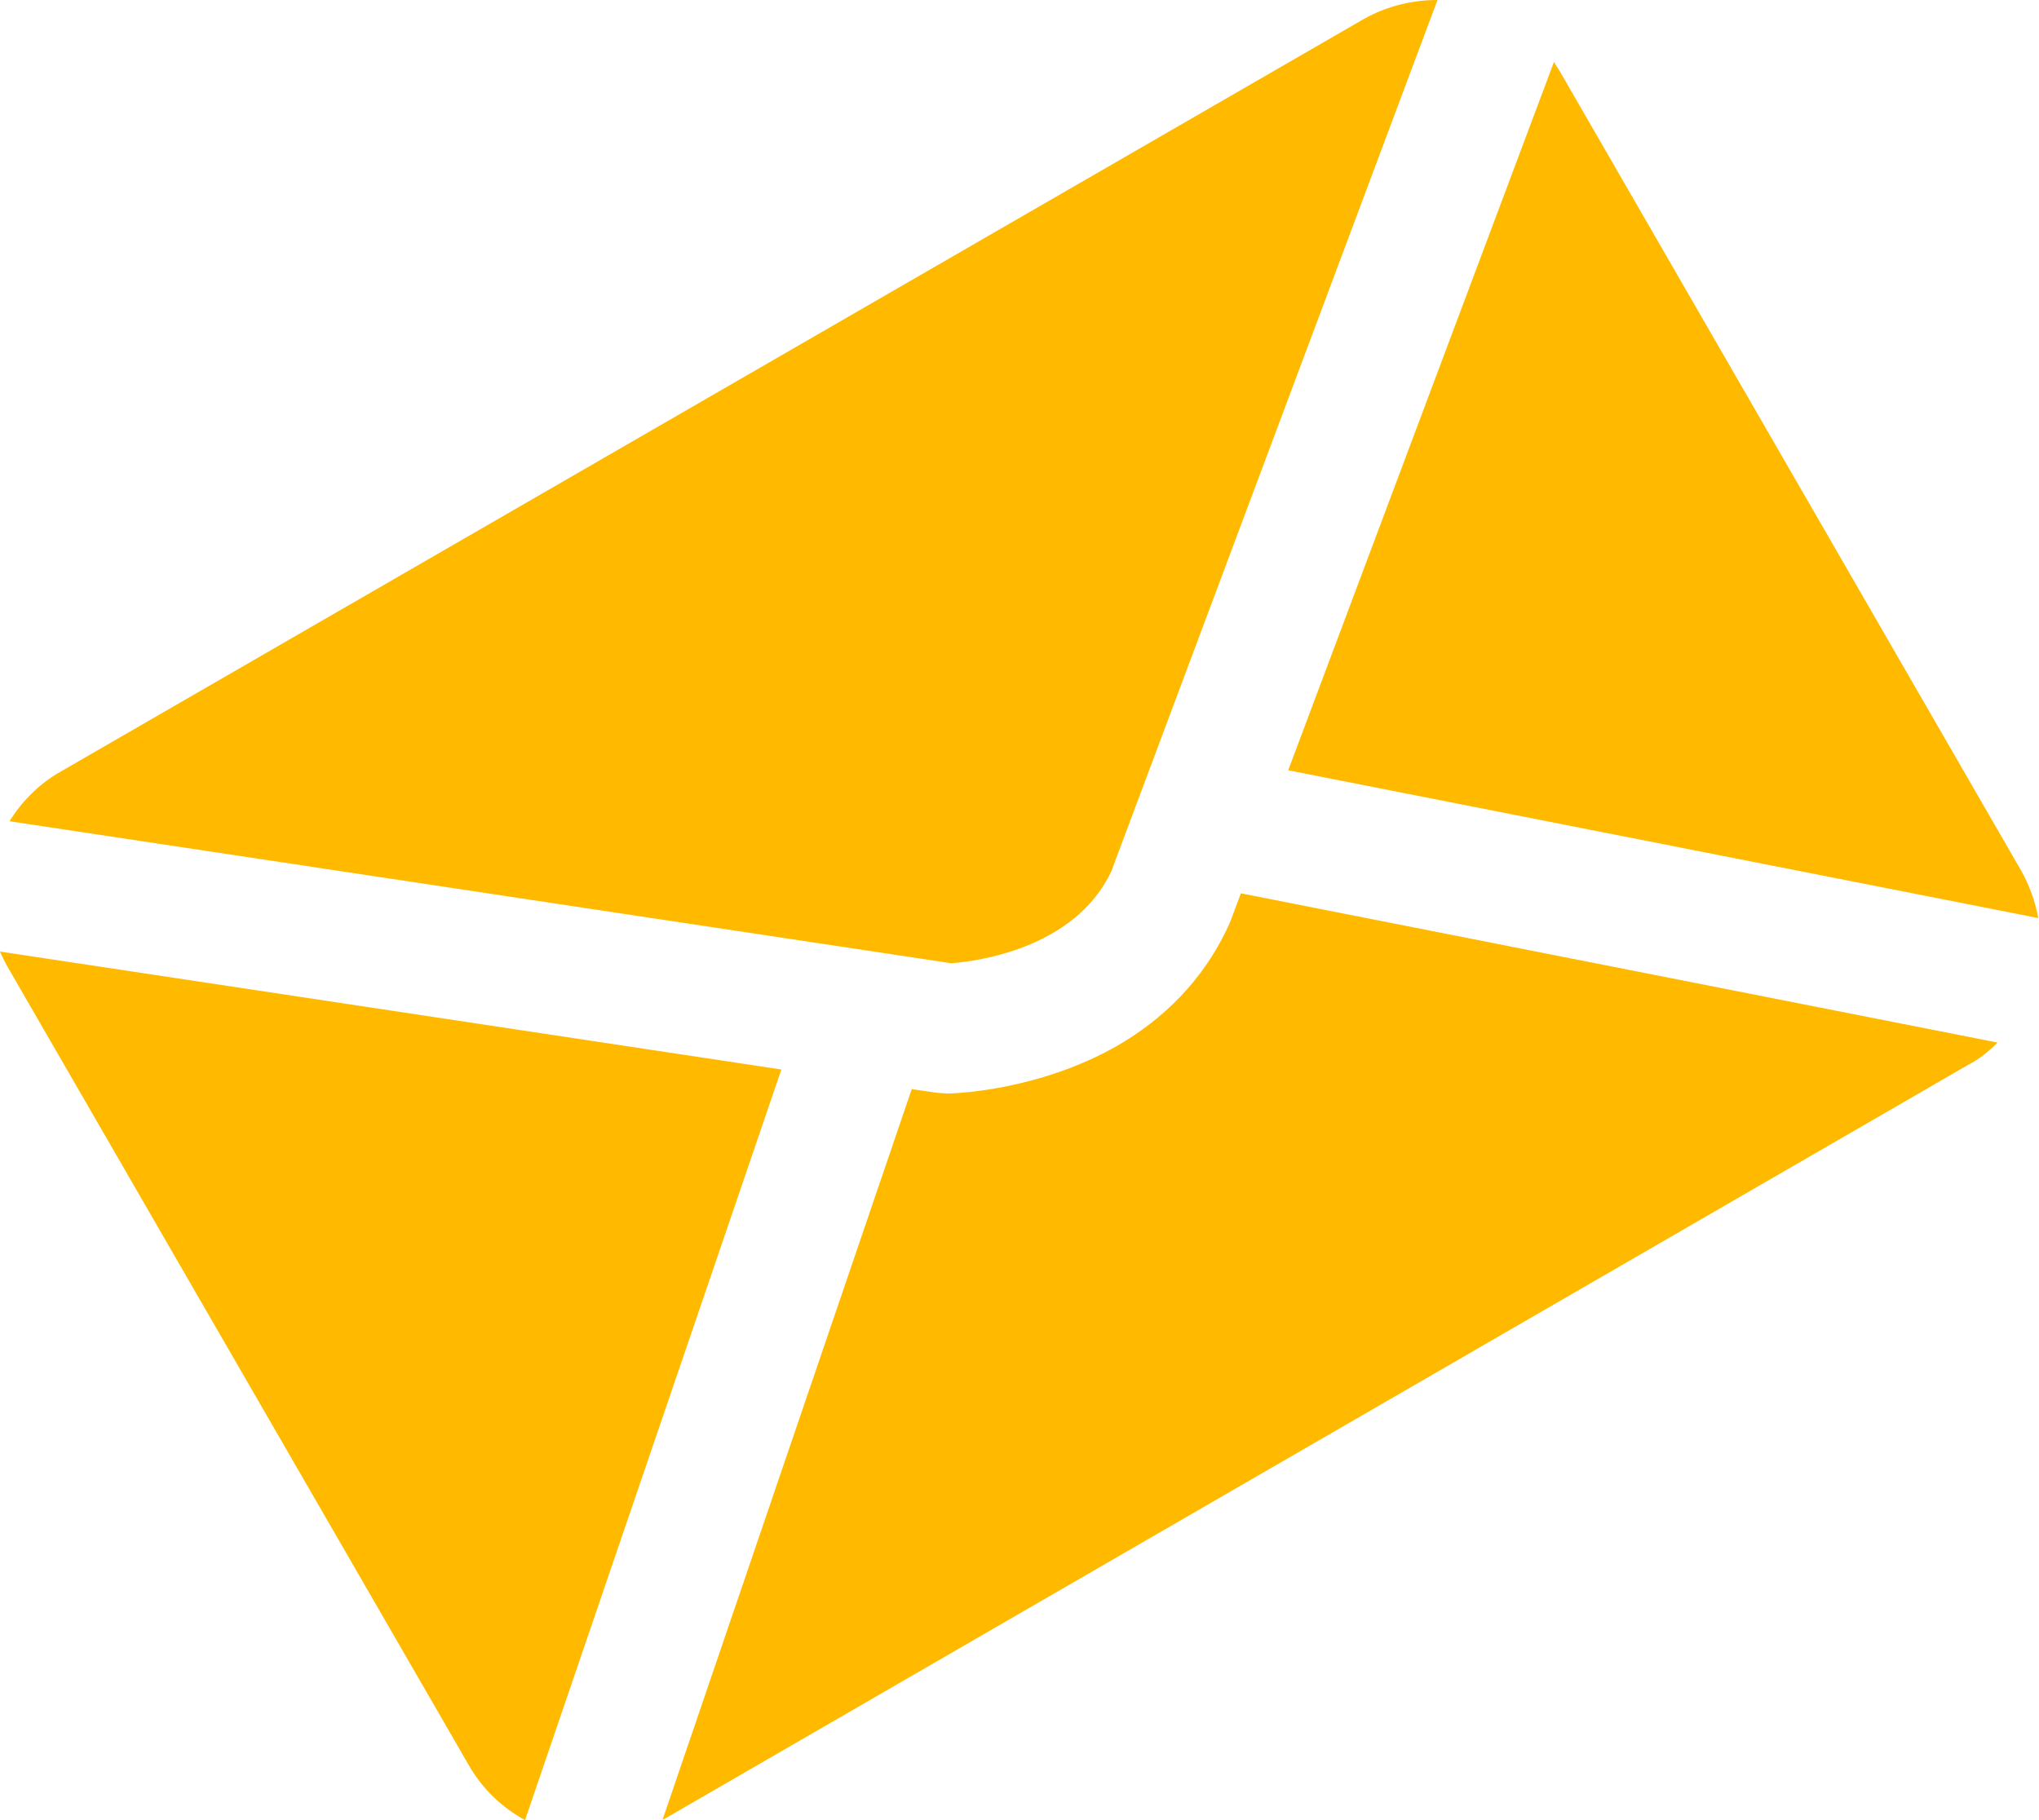 <?xml version="1.0" encoding="utf-8"?>
<!-- Generator: Adobe Illustrator 19.2.1, SVG Export Plug-In . SVG Version: 6.00 Build 0)  -->
<svg version="1.1" id="レイヤー_1" xmlns="http://www.w3.org/2000/svg" xmlns:xlink="http://www.w3.org/1999/xlink" x="0px"
	 y="0px" viewBox="0 0 28 25" style="enable-background:new 0 0 28 25;" xml:space="preserve">
<style type="text/css">
	.st0{fill:#FFBA00;}
	.st1{fill:#221714;}
	.st2{fill:#040000;}
</style>
<path class="st0" d="M21.42,0.98l6.33,10.97c0.12,0.21,0.2,0.44,0.24,0.66l-10.3-2.03l3.65-9.73C21.36,0.89,21.39,0.93,21.42,0.98z
	 M18.73,0.26C19.05,0.08,19.4,0,19.74,0l-4.48,11.97c-0.51,1.08-1.9,1.24-2.2,1.26L0.13,11.28c0.17-0.27,0.4-0.51,0.7-0.68
	L18.73,0.26z M7.21,25c-0.31-0.17-0.58-0.42-0.77-0.75L0.11,13.29C0.07,13.22,0.03,13.14,0,13.07l10.73,1.62L7.21,25z M9.13,24.98
	c-0.01,0.01-0.02,0.01-0.03,0.01l3.42-10.03l0.35,0.05l0.14,0.01c0.07,0,1.24-0.03,2.34-0.66c0.6-0.35,1.18-0.88,1.54-1.69l0.15-0.4
	l10.39,2.05c-0.12,0.12-0.25,0.23-0.41,0.31L9.13,24.98z"/>
</svg>
